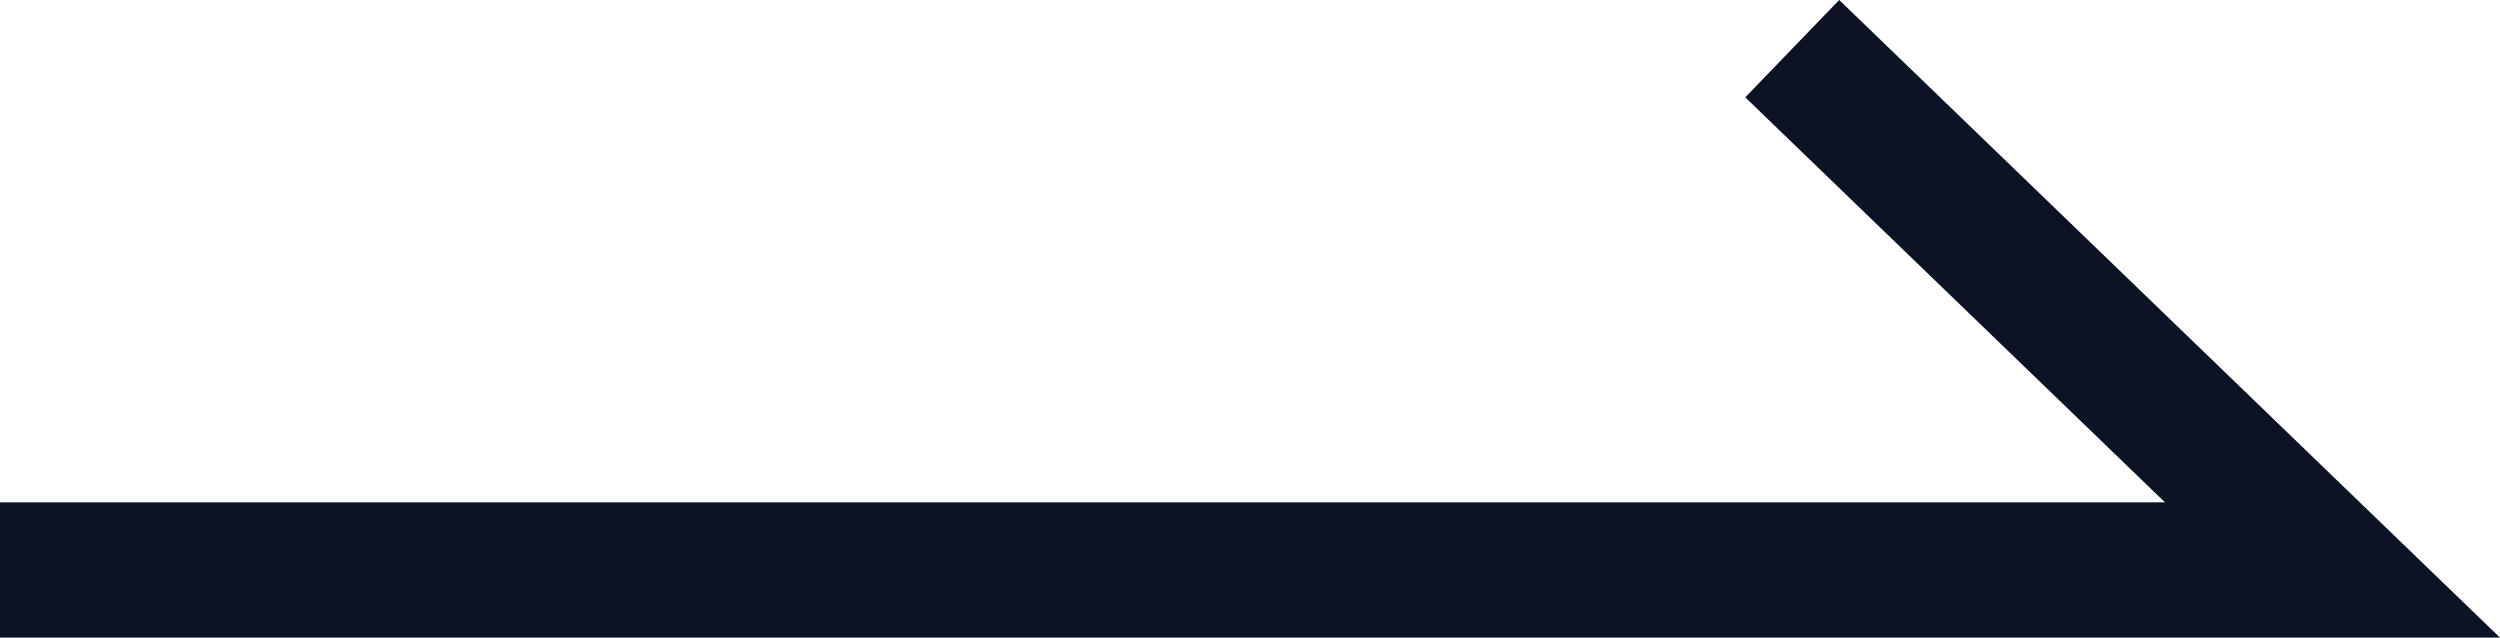 <svg xmlns="http://www.w3.org/2000/svg" width="55.434" height="14.139" viewBox="0 0 55.434 14.139">
  <path id="パス_4532" data-name="パス 4532" d="M-14644.345-20076.842h51.719l-11.979-11.559" transform="translate(14644.345 20089.48)" fill="none" stroke="#0c1324" stroke-width="3"/>
</svg>
